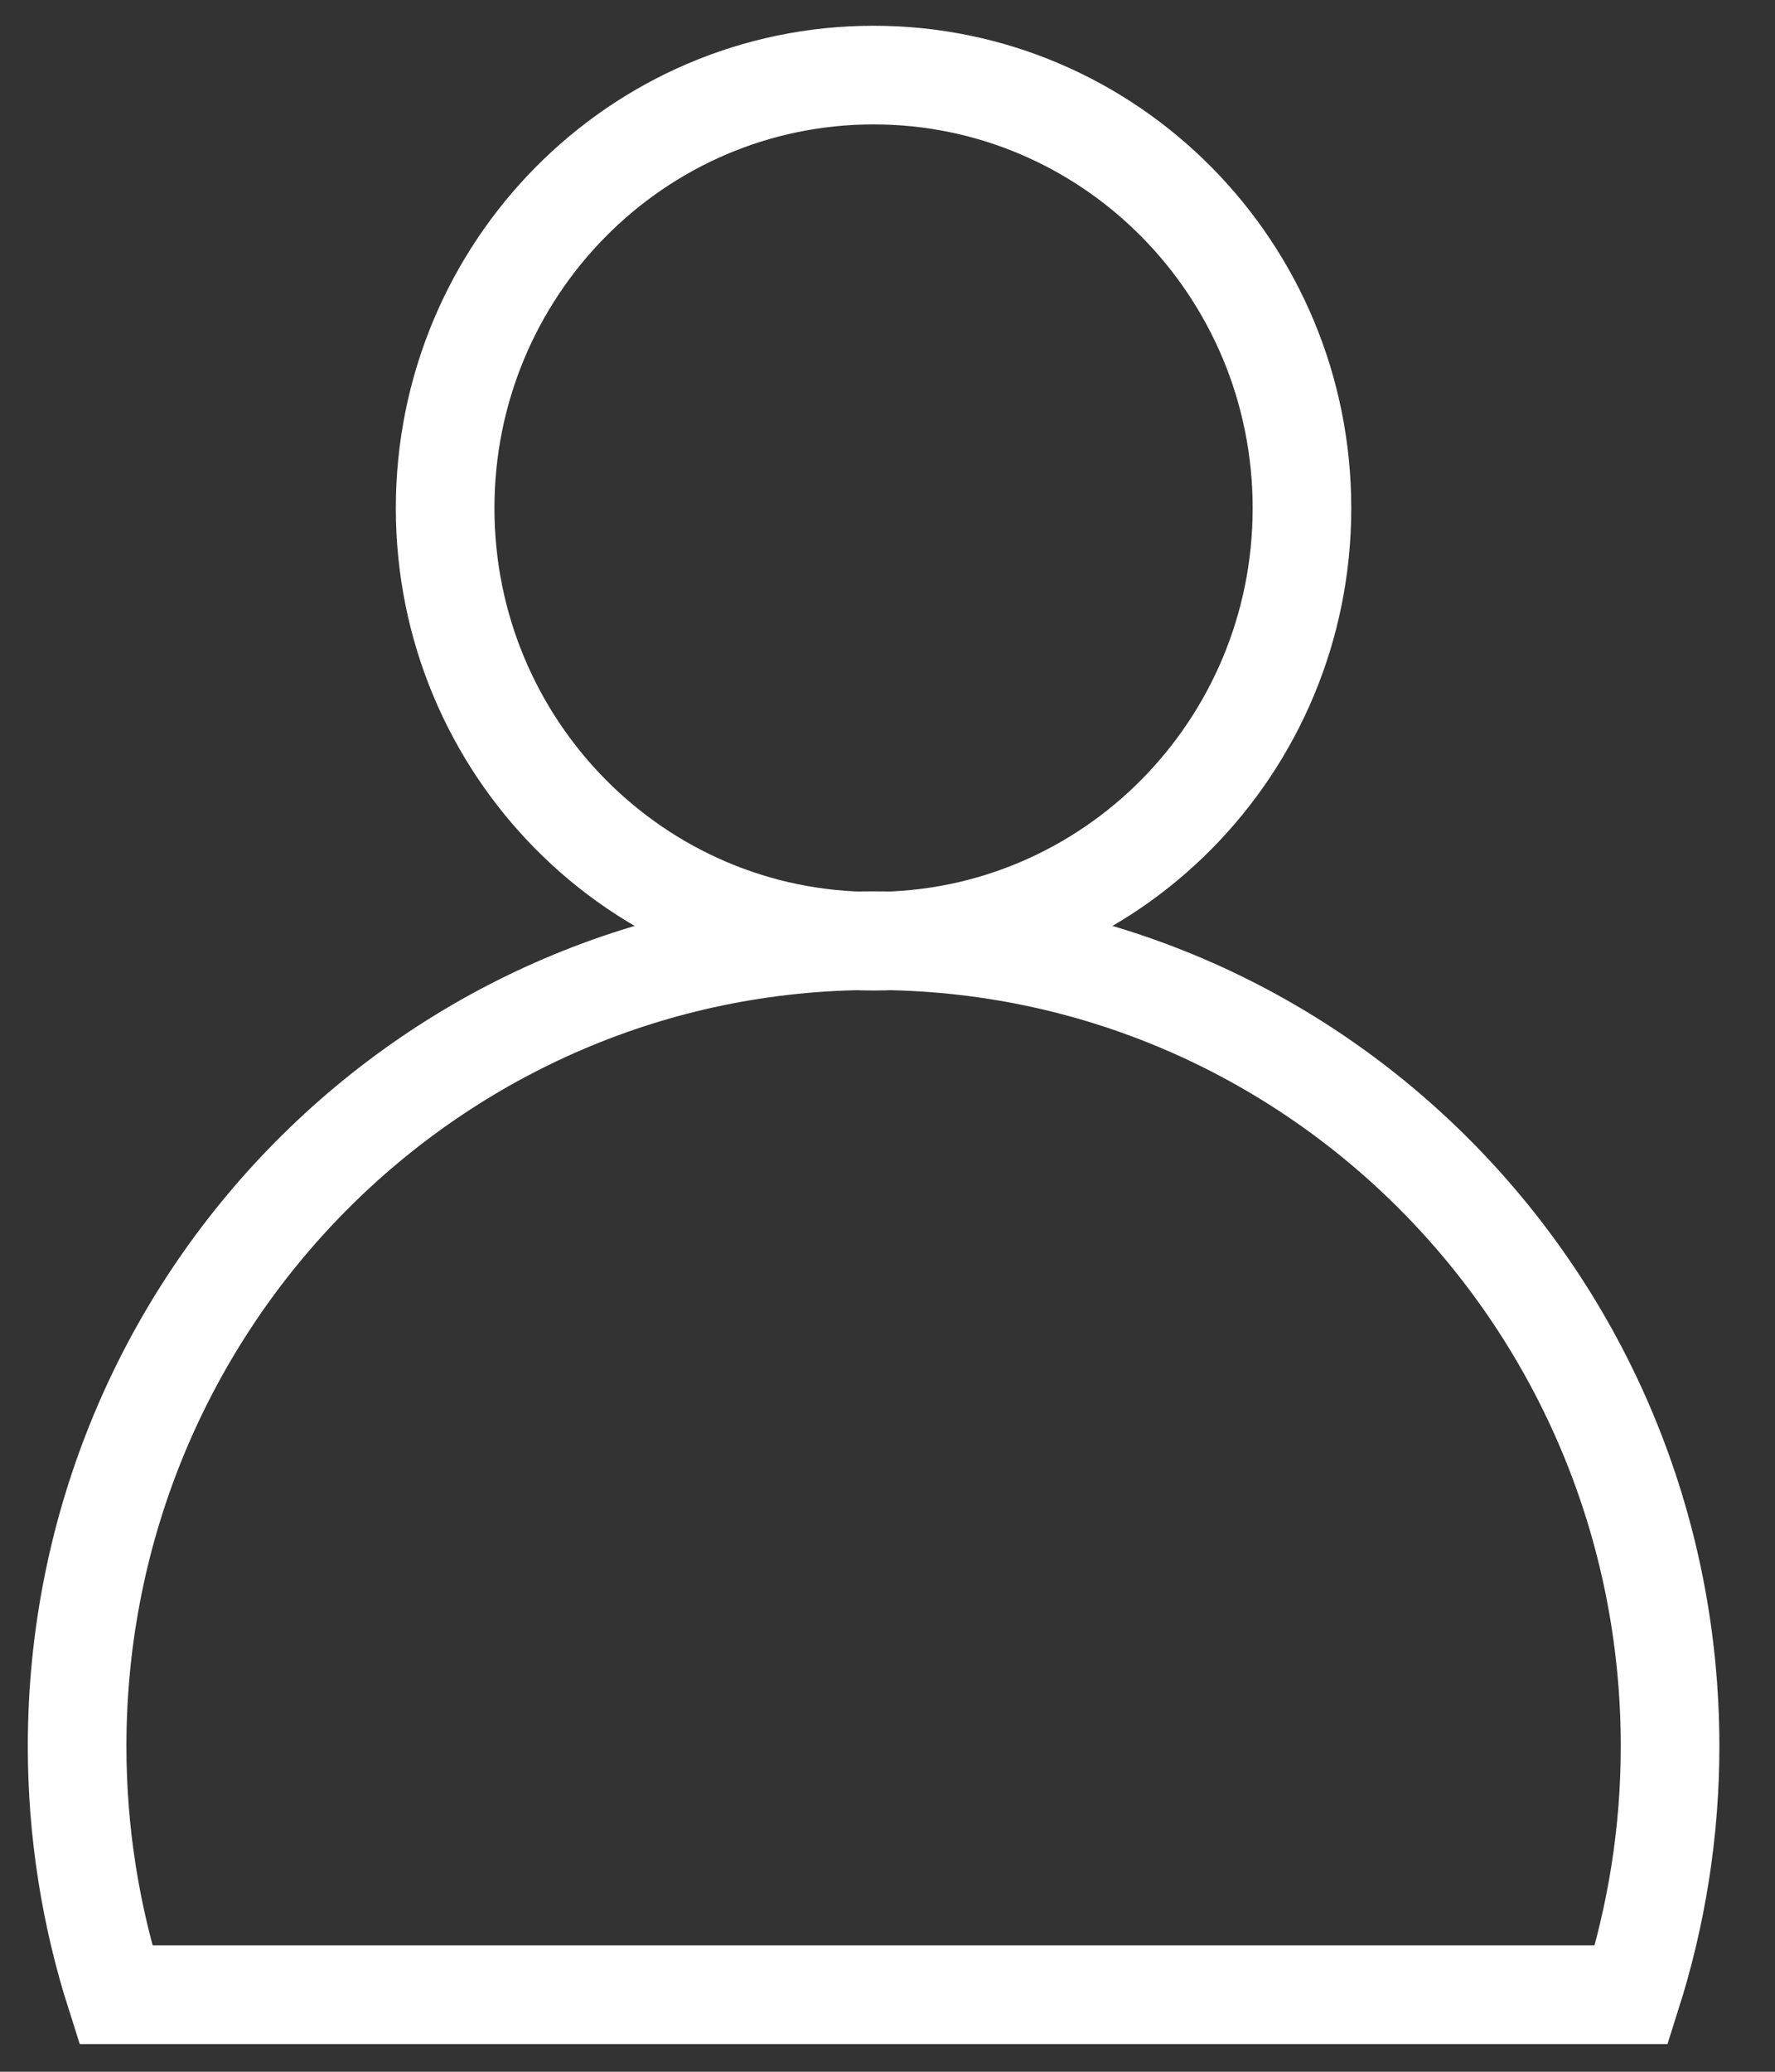 <svg width="18" height="21" viewBox="0 0 18 21" fill="none" xmlns="http://www.w3.org/2000/svg">
<rect x="0" y="0" width="18" height="21" fill="#333333" stroke="none"/>
<g id="Icon Person">
<path id="Vector" d="M8.859 9.54C11.258 9.54 13.203 7.575 13.203 5.151C13.203 2.727 11.258 0.761 8.859 0.761C6.459 0.761 4.514 2.727 4.514 5.151C4.514 7.575 6.459 9.54 8.859 9.54Z" stroke="white" stroke-miterlimit="10"/>
<path id="Vector_2" d="M16.936 17.701C16.936 18.58 16.796 19.426 16.544 20.219H1.174C0.921 19.426 0.782 18.58 0.782 17.701C0.782 13.192 4.396 9.535 8.859 9.535C13.321 9.535 16.936 13.192 16.936 17.701Z" stroke="white" stroke-miterlimit="10"/>
</g>
</svg>
